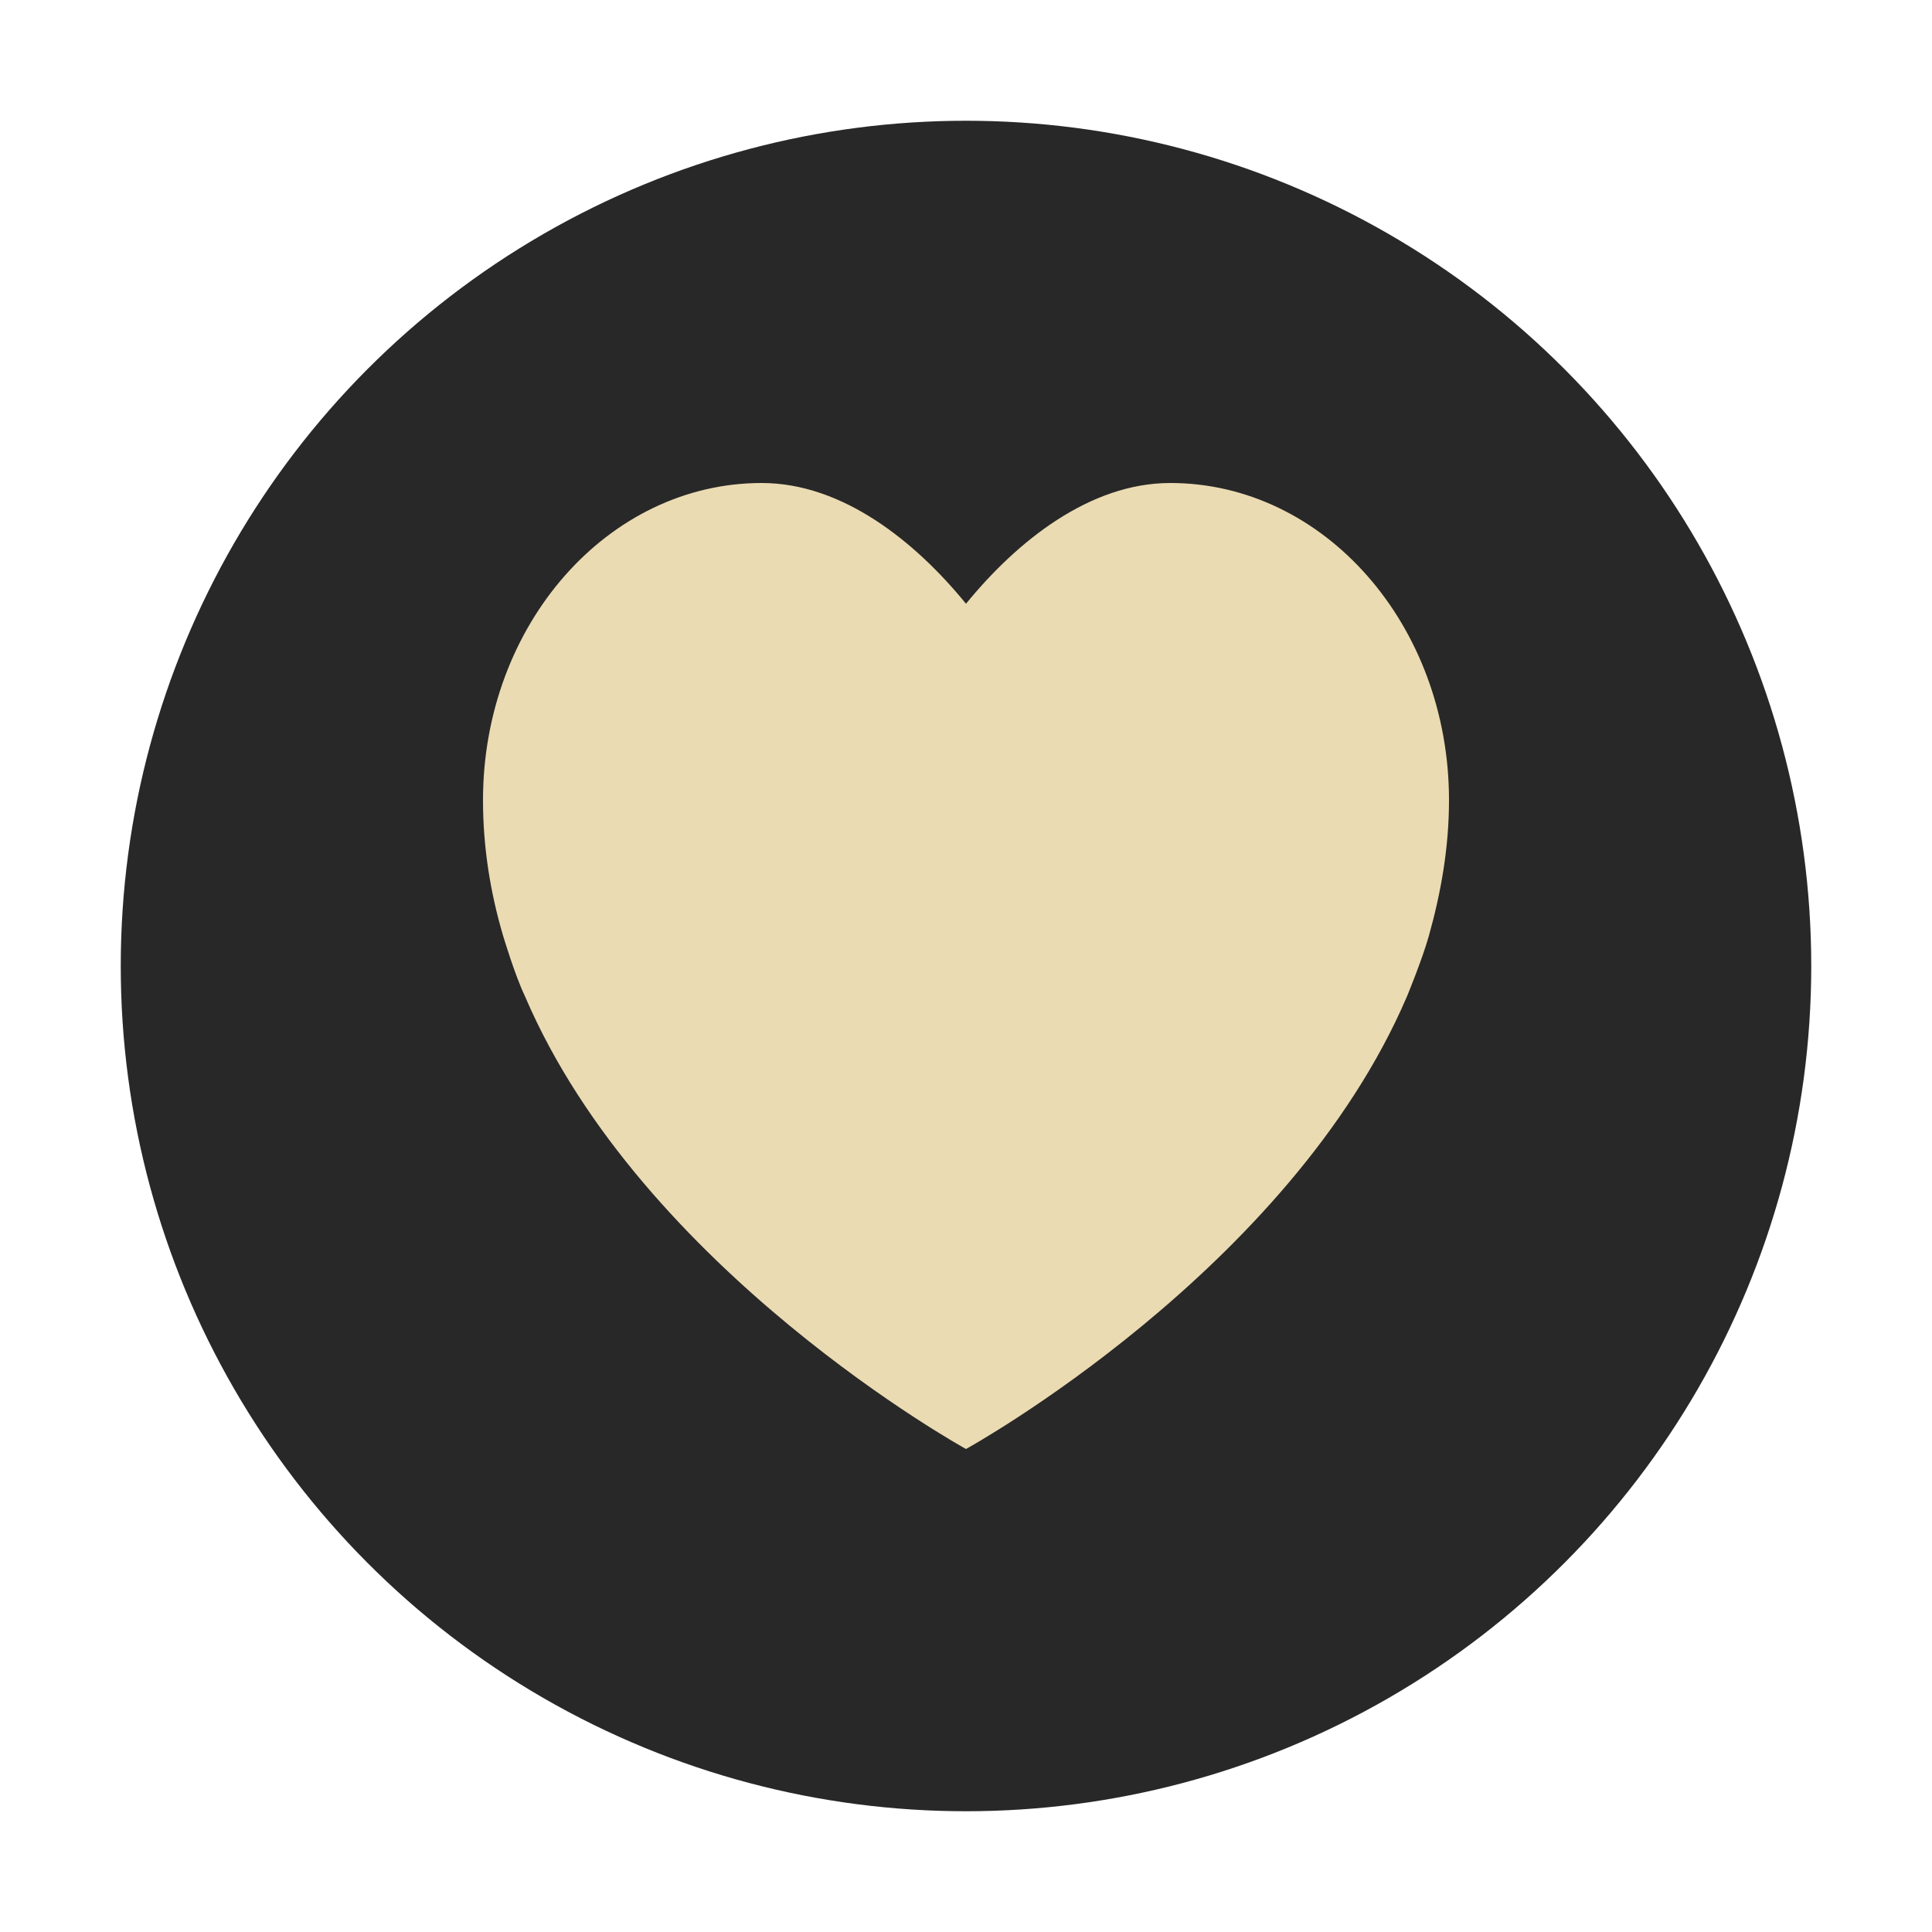 <svg xmlns="http://www.w3.org/2000/svg" width="32" height="32" version="1">
 <circle style="fill:#282828" cx="16" cy="16" r="14"/>
 <path style="fill:#ebdbb2" d="m 19.384,8 c -1.337,0 -2.541,0.966 -3.384,2 -0.843,-1.034 -2.047,-2 -3.384,-2 -2.549,0 -4.616,2.352 -4.616,5.253 0,0.779 0.121,1.53 0.333,2.246 0,0 0.192,0.646 0.362,1.002 C 10.641,21.05 16,24 16,24 c 0,0 5.359,-2.95 7.305,-7.499 0,0 0.251,-0.606 0.362,-1.002 0.202,-0.72 0.333,-1.466 0.333,-2.246 C 24,10.352 21.933,8 19.384,8 Z"/>
</svg>
